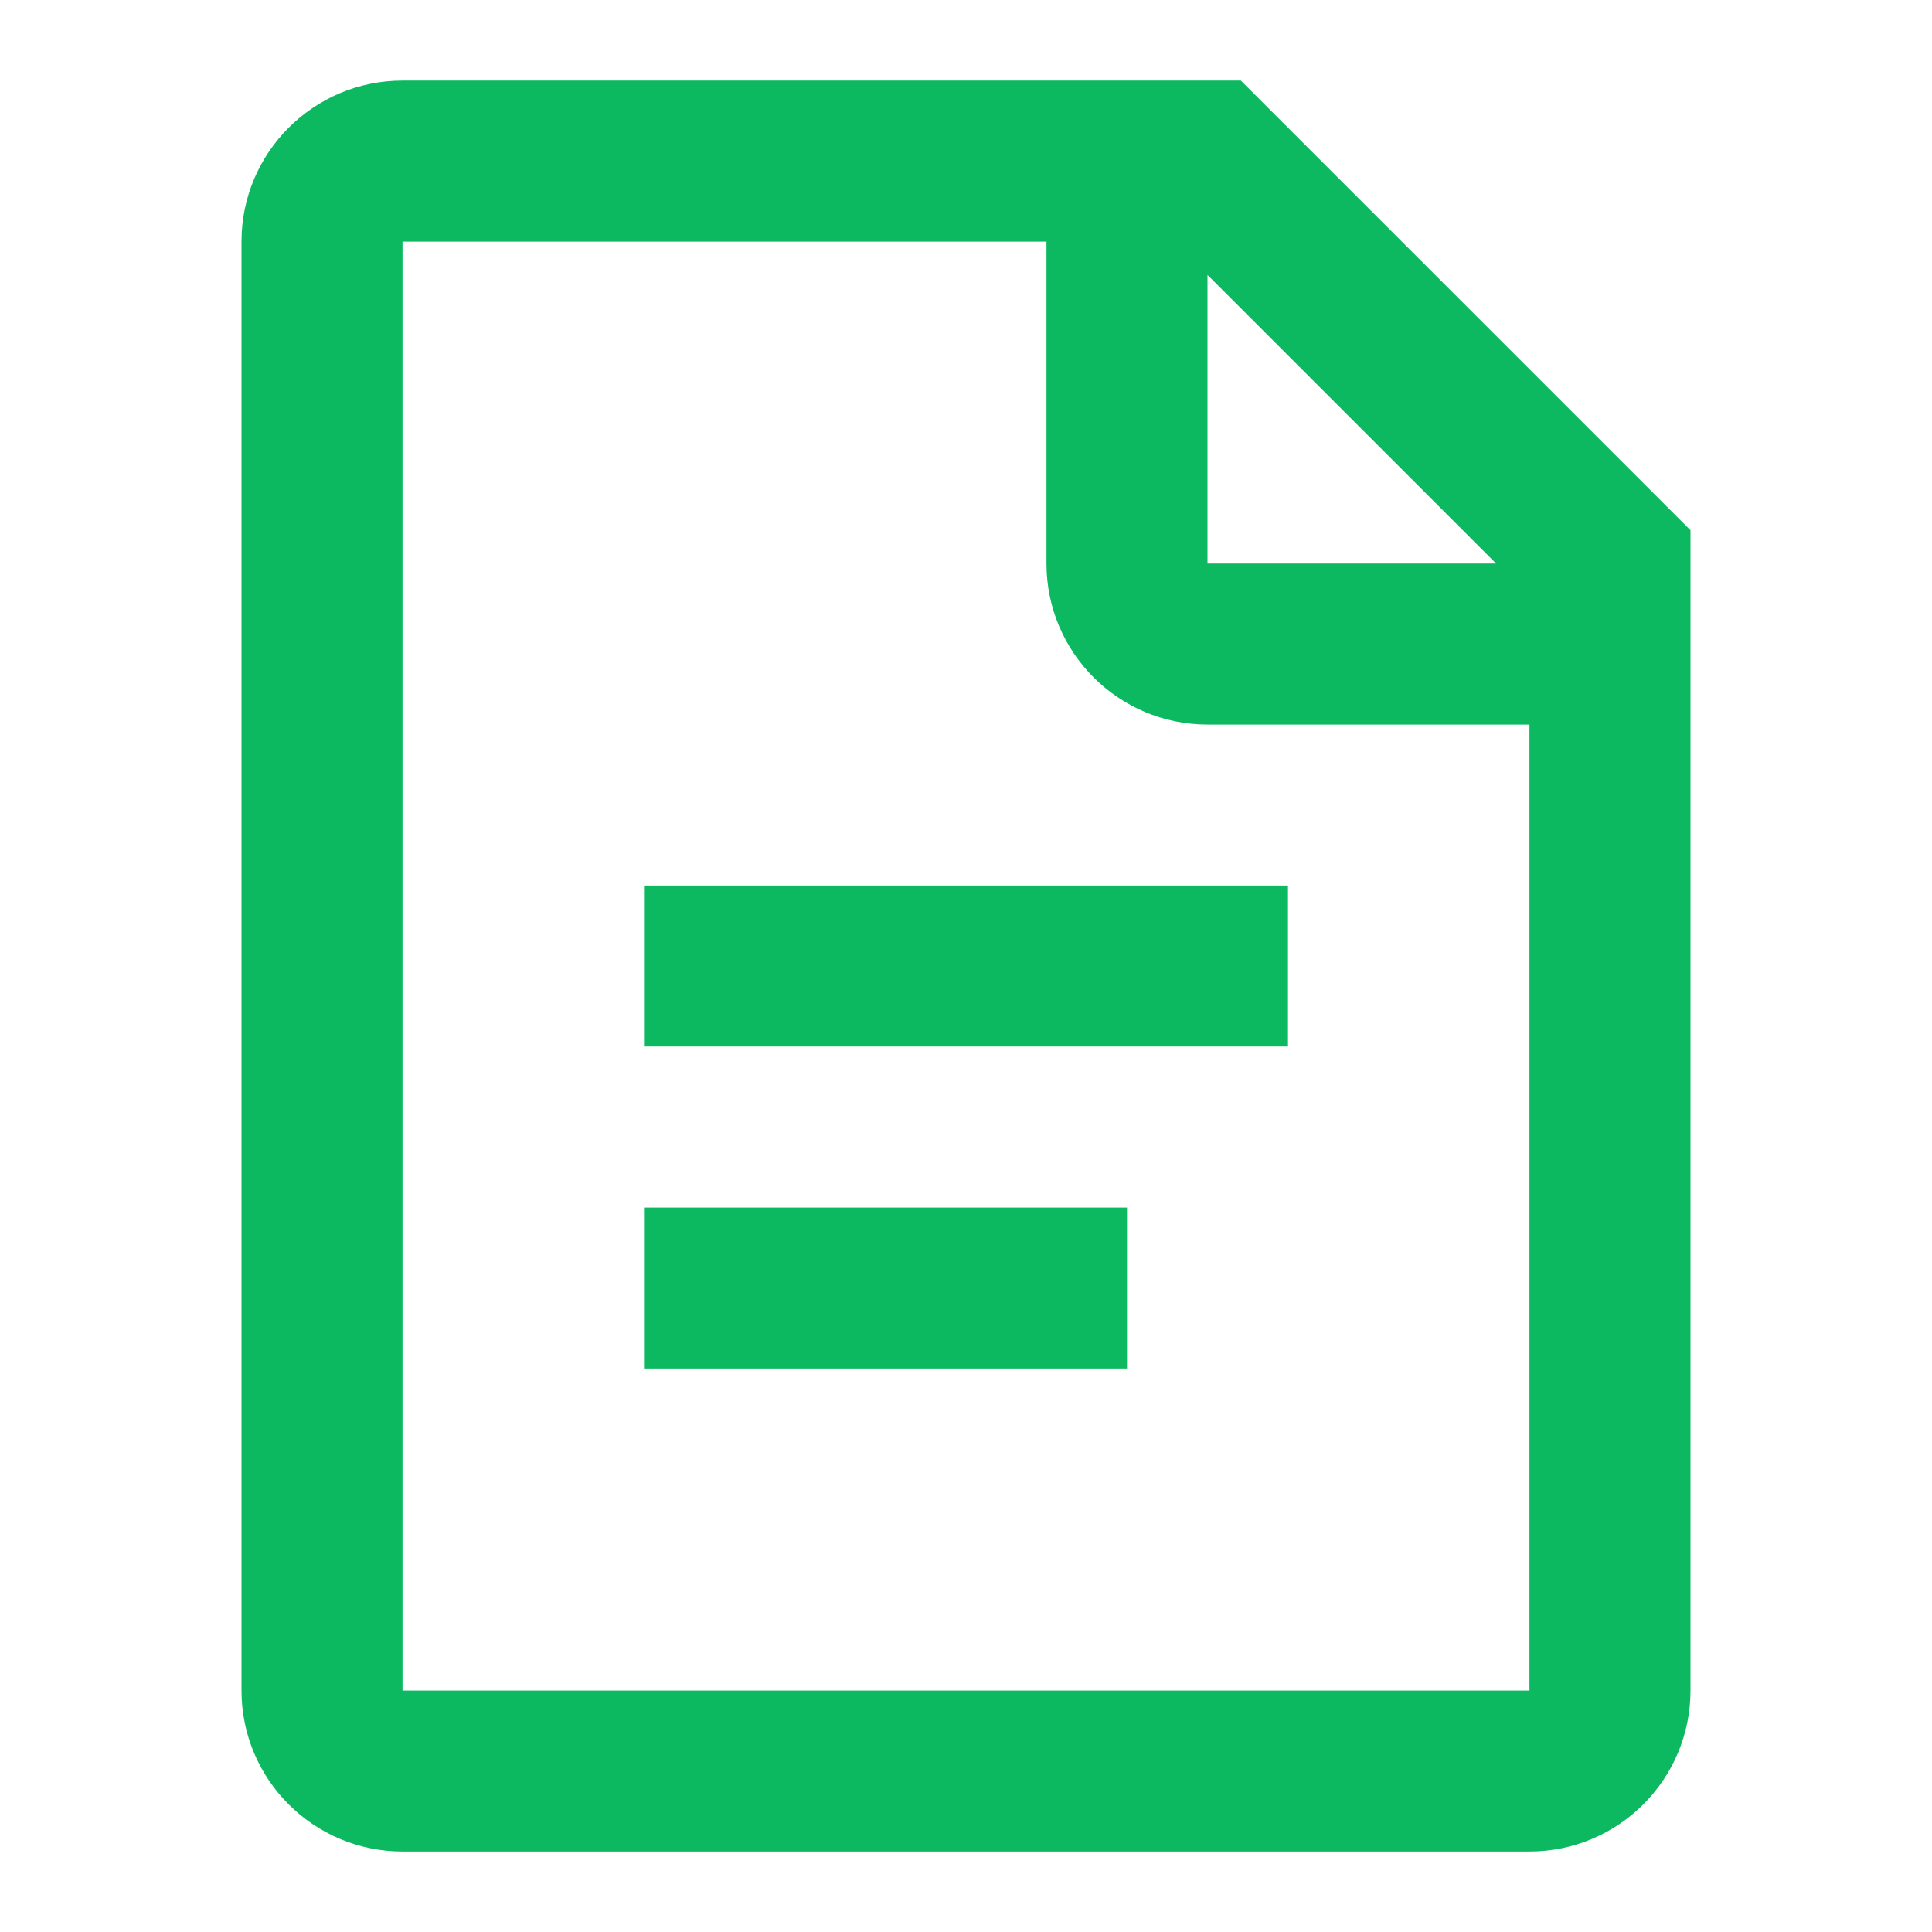<svg width="32" height="32" viewBox="0 0 32 32" fill="none" xmlns="http://www.w3.org/2000/svg">
<path fill-rule="evenodd" clip-rule="evenodd" d="M6.667 1.334H20.552L28 8.782V28.001C28 29.473 26.806 30.667 25.333 30.667H6.667C5.194 30.667 4 29.473 4 28.001V4.001C4 2.528 5.194 1.334 6.667 1.334ZM17.333 4.001H6.667V28.001H25.333V12.001H20C18.527 12.001 17.333 10.807 17.333 9.334V4.001ZM20 4.553V9.334H24.781L20 4.553ZM10.667 22.667V20.001H18.667V22.667H10.667ZM10.667 14.667V17.334H21.333V14.667H10.667Z" fill="#0DB960"/>
</svg>
